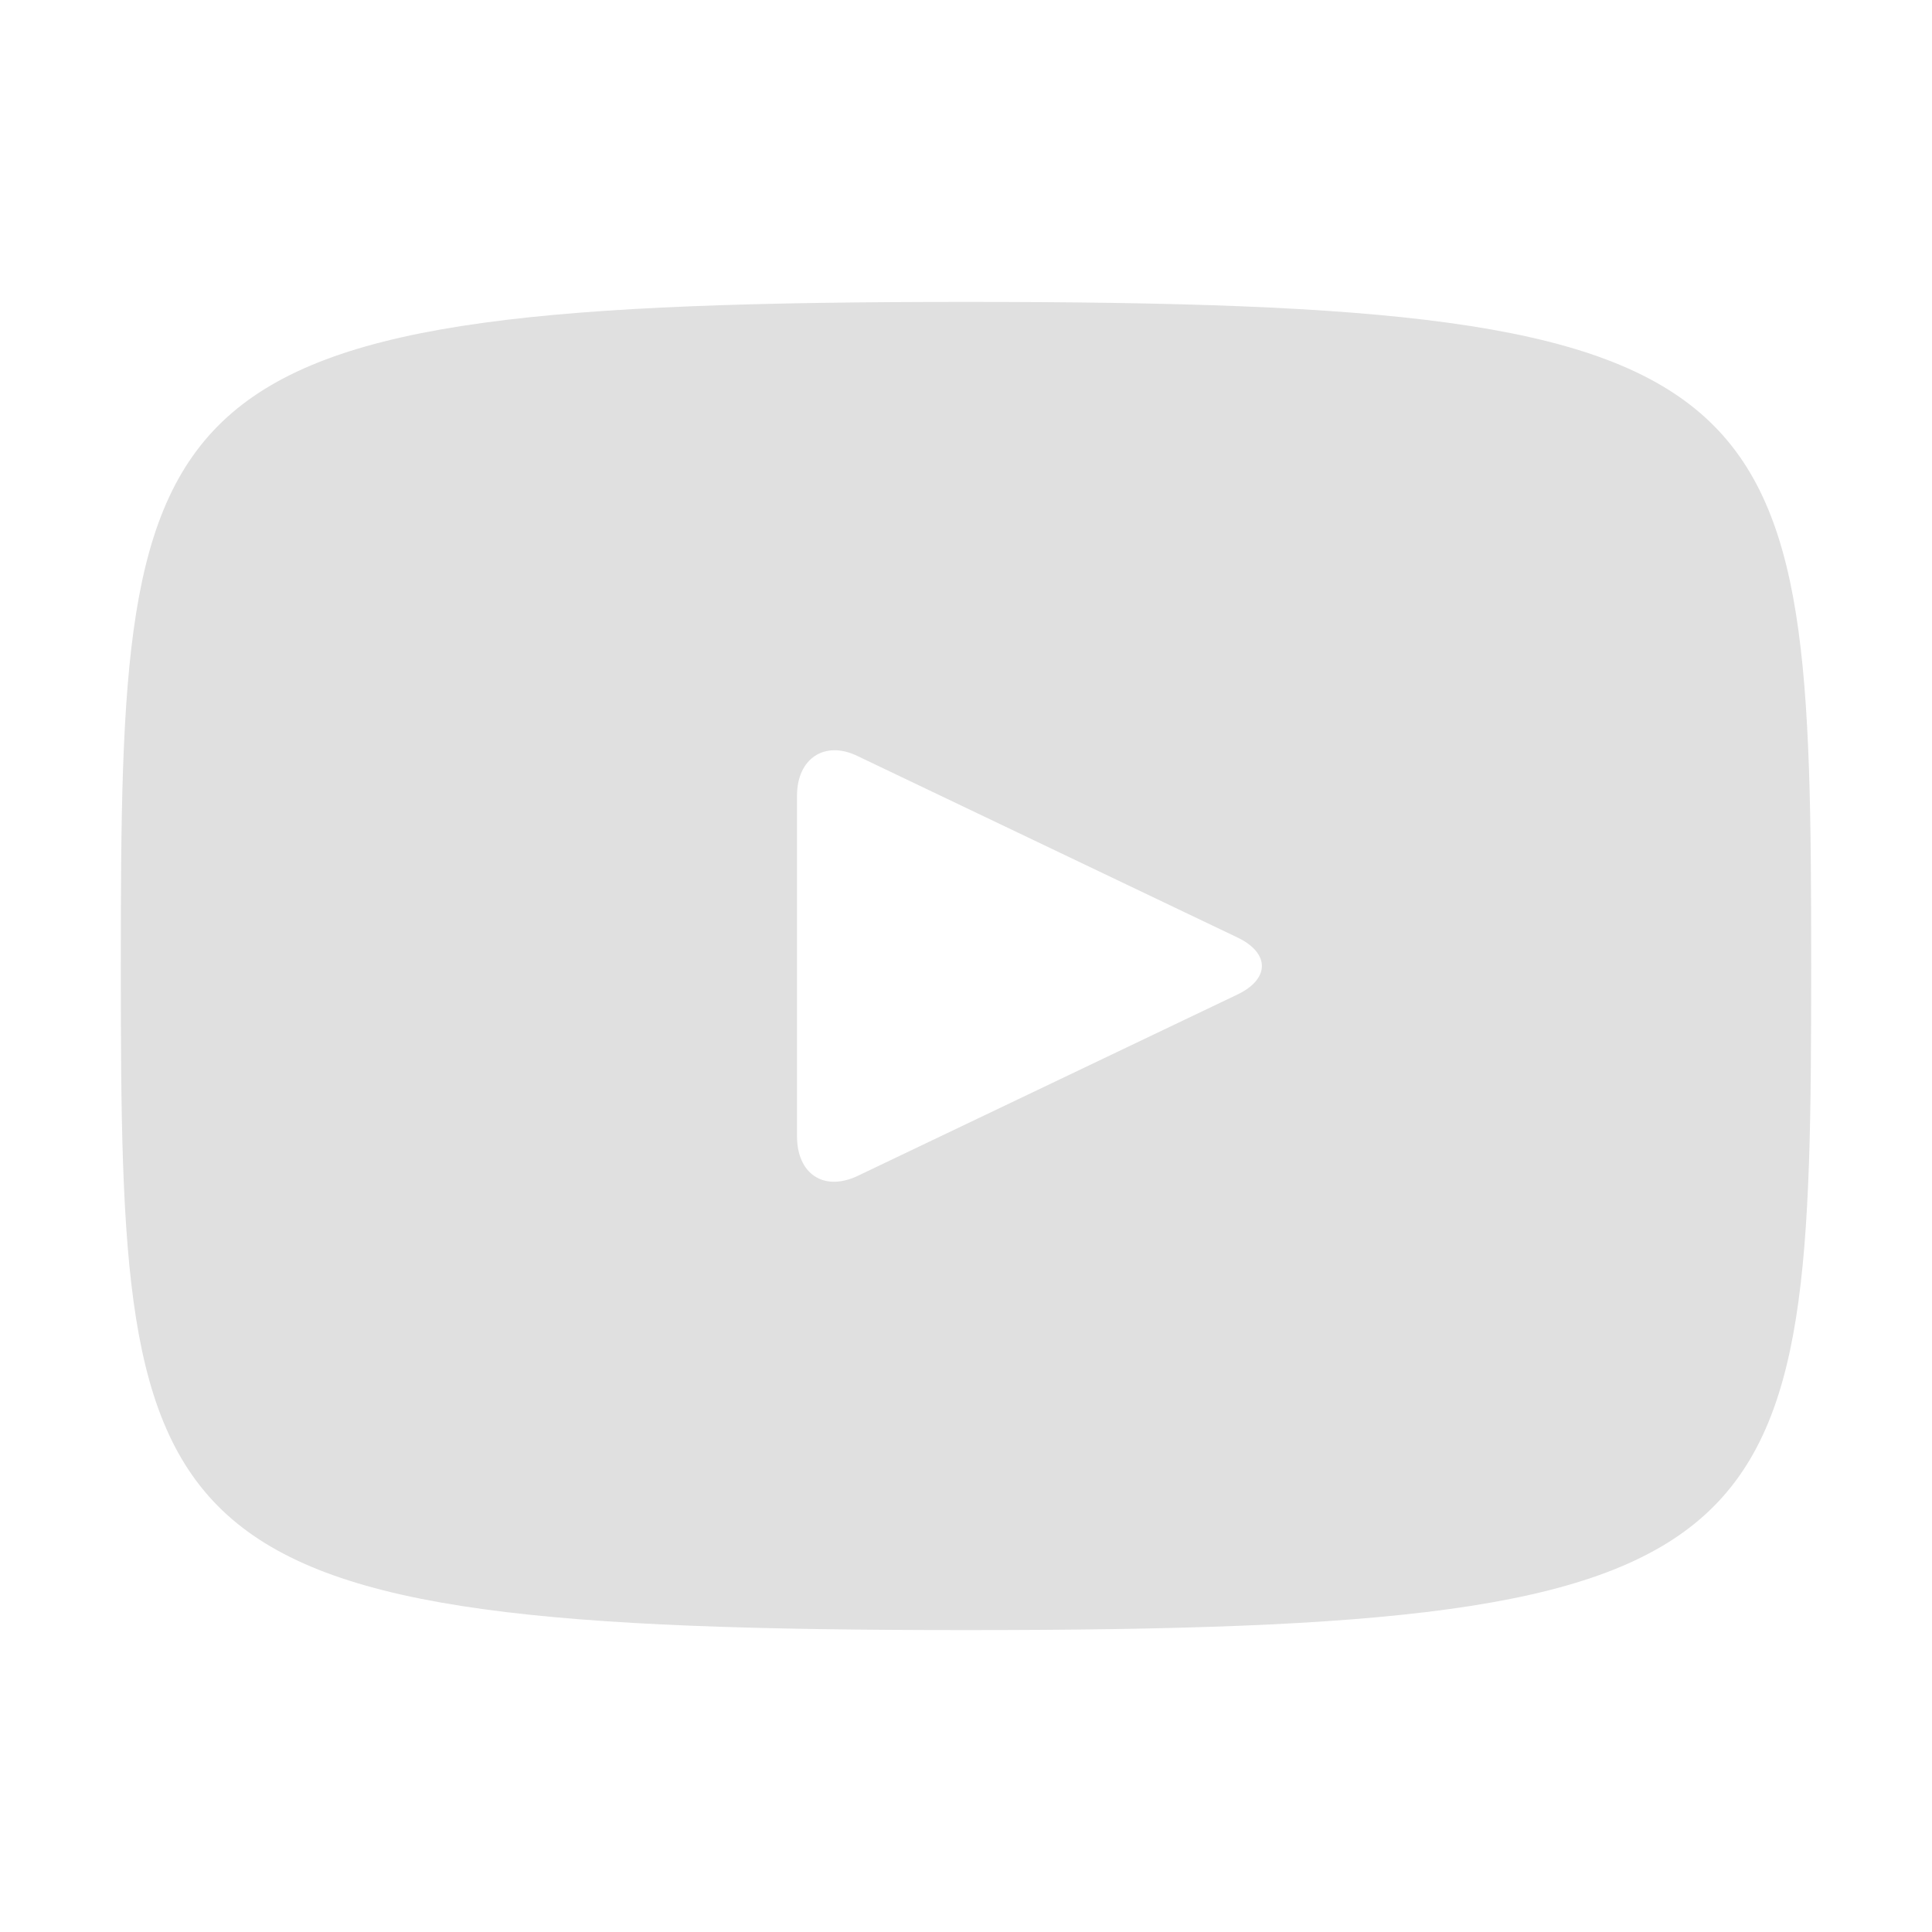 <svg width="15" height="15" viewBox="0 0 15 15" fill="none" xmlns="http://www.w3.org/2000/svg">
<g id="formkit:youtube">
<path id="Vector" d="M7.5 2.344C1.05 2.344 0.938 2.925 0.938 7.5C0.938 12.075 1.05 12.656 7.5 12.656C13.95 12.656 14.062 12.075 14.062 7.5C14.062 2.925 13.95 2.344 7.5 2.344ZM9.6 7.725L6.656 9.131C6.394 9.253 6.188 9.113 6.188 8.822V6.178C6.188 5.888 6.403 5.747 6.656 5.869L9.6 7.275C9.863 7.397 9.863 7.603 9.6 7.725Z" fill="#E0E0E0"/>
</g>
</svg>
